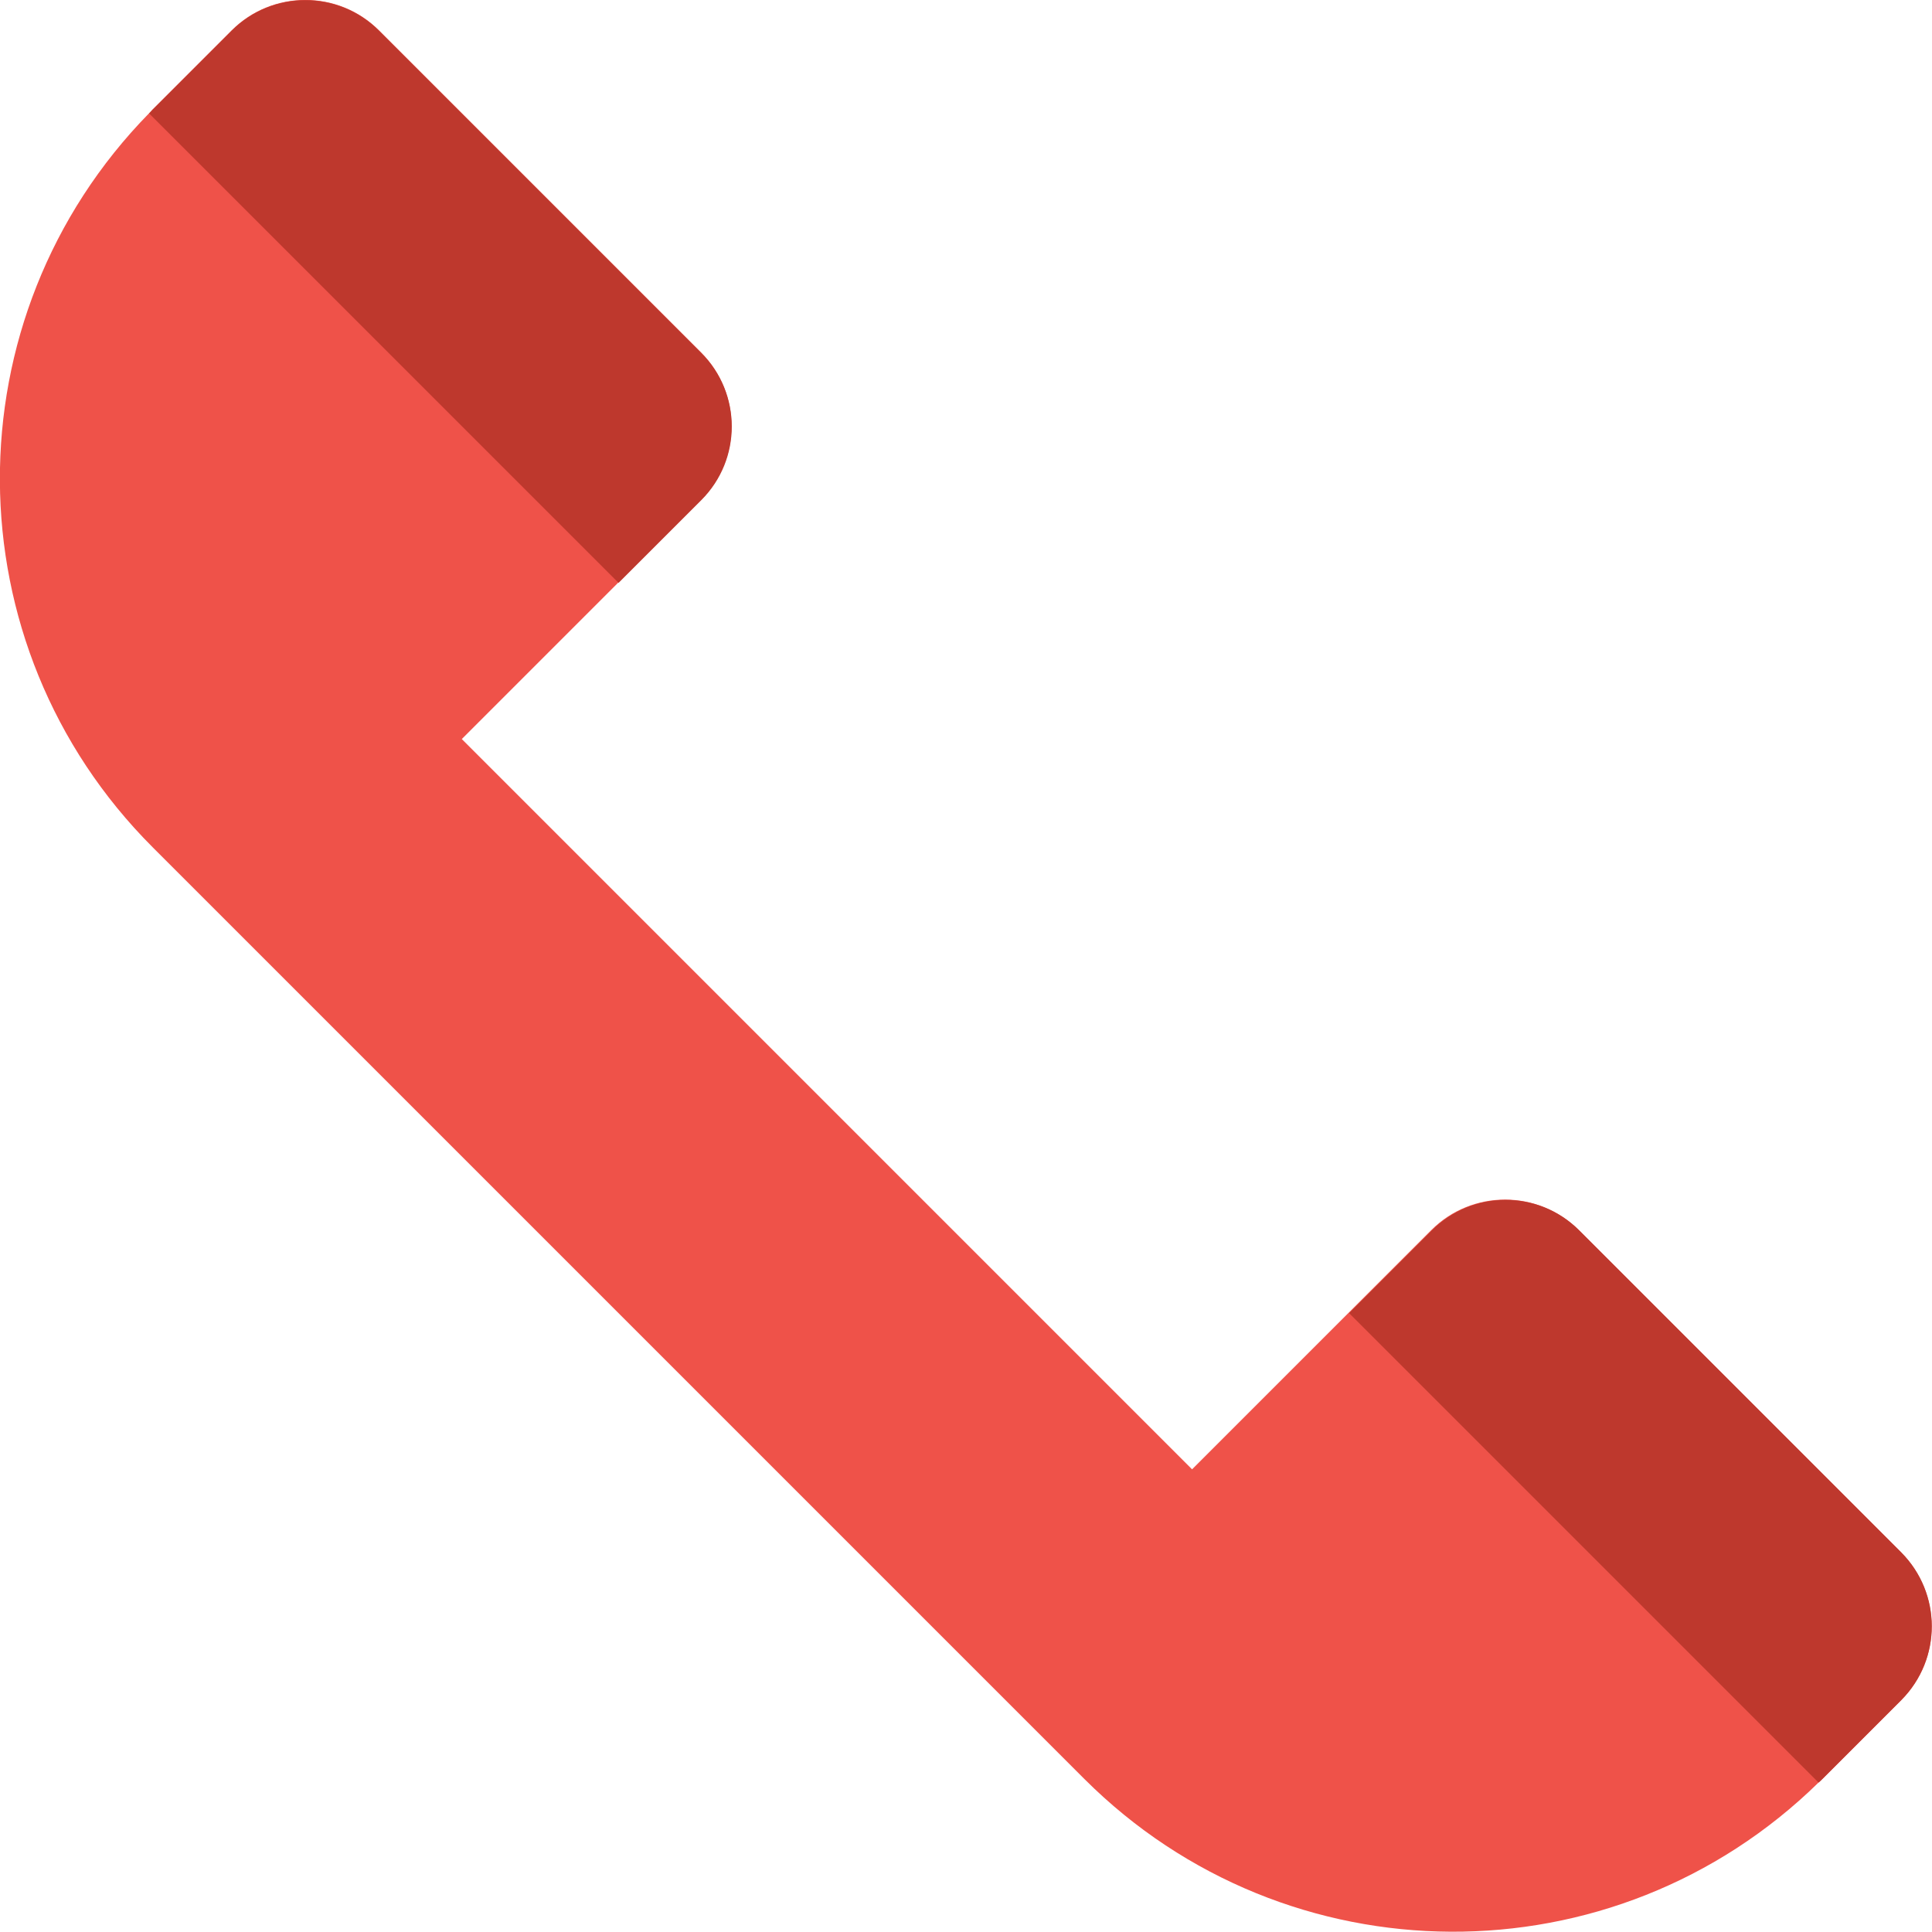 <!-- Generator: Adobe Illustrator 23.0.1, SVG Export Plug-In  -->
<svg version="1.1" xmlns="http://www.w3.org/2000/svg" xmlns:xlink="http://www.w3.org/1999/xlink" x="0px" y="0px" width="66.06px"
	 height="66.05px" viewBox="0 0 66.06 66.05" style="enable-background:new 0 0 66.06 66.05;" xml:space="preserve">
<style type="text/css">
	.st0{fill:#EF5249;}
	.st1{fill:#BE382D;}
</style>
<defs>
</defs>
<g>
	<path class="st0" d="M65.01,58.13l-2.7,2.7c-0.04,0.04-0.08,0.08-0.13,0.12c-6.99,6.85-18.18,6.79-25.1-0.12L5.22,28.97
		c-6.92-6.92-6.97-18.11-0.12-25.1c0.04-0.04,0.08-0.09,0.12-0.13l2.7-2.7c1.39-1.39,3.65-1.39,5.04,0l11.01,11.01
		c1.39,1.39,1.39,3.65,0,5.04l-8.18,8.18l24.97,24.97l8.18-8.18c1.39-1.39,3.65-1.39,5.04,0l11.01,11.01
		C66.4,54.48,66.4,56.73,65.01,58.13L65.01,58.13z"/>
	<path class="st1" d="M23.98,17.1l-2.83,2.83L5.1,3.88c0.04-0.04,0.08-0.09,0.12-0.13l2.7-2.7c1.39-1.39,3.65-1.39,5.04,0
		l11.01,11.01C25.37,13.45,25.37,15.71,23.98,17.1L23.98,17.1z"/>
	<path class="st1" d="M65.01,58.13l-2.7,2.7c-0.04,0.04-0.08,0.08-0.13,0.12L46.13,44.9l2.83-2.83c1.39-1.39,3.65-1.39,5.04,0
		l11.01,11.01C66.4,54.48,66.4,56.73,65.01,58.13L65.01,58.13z"/>
</g>
</svg>
